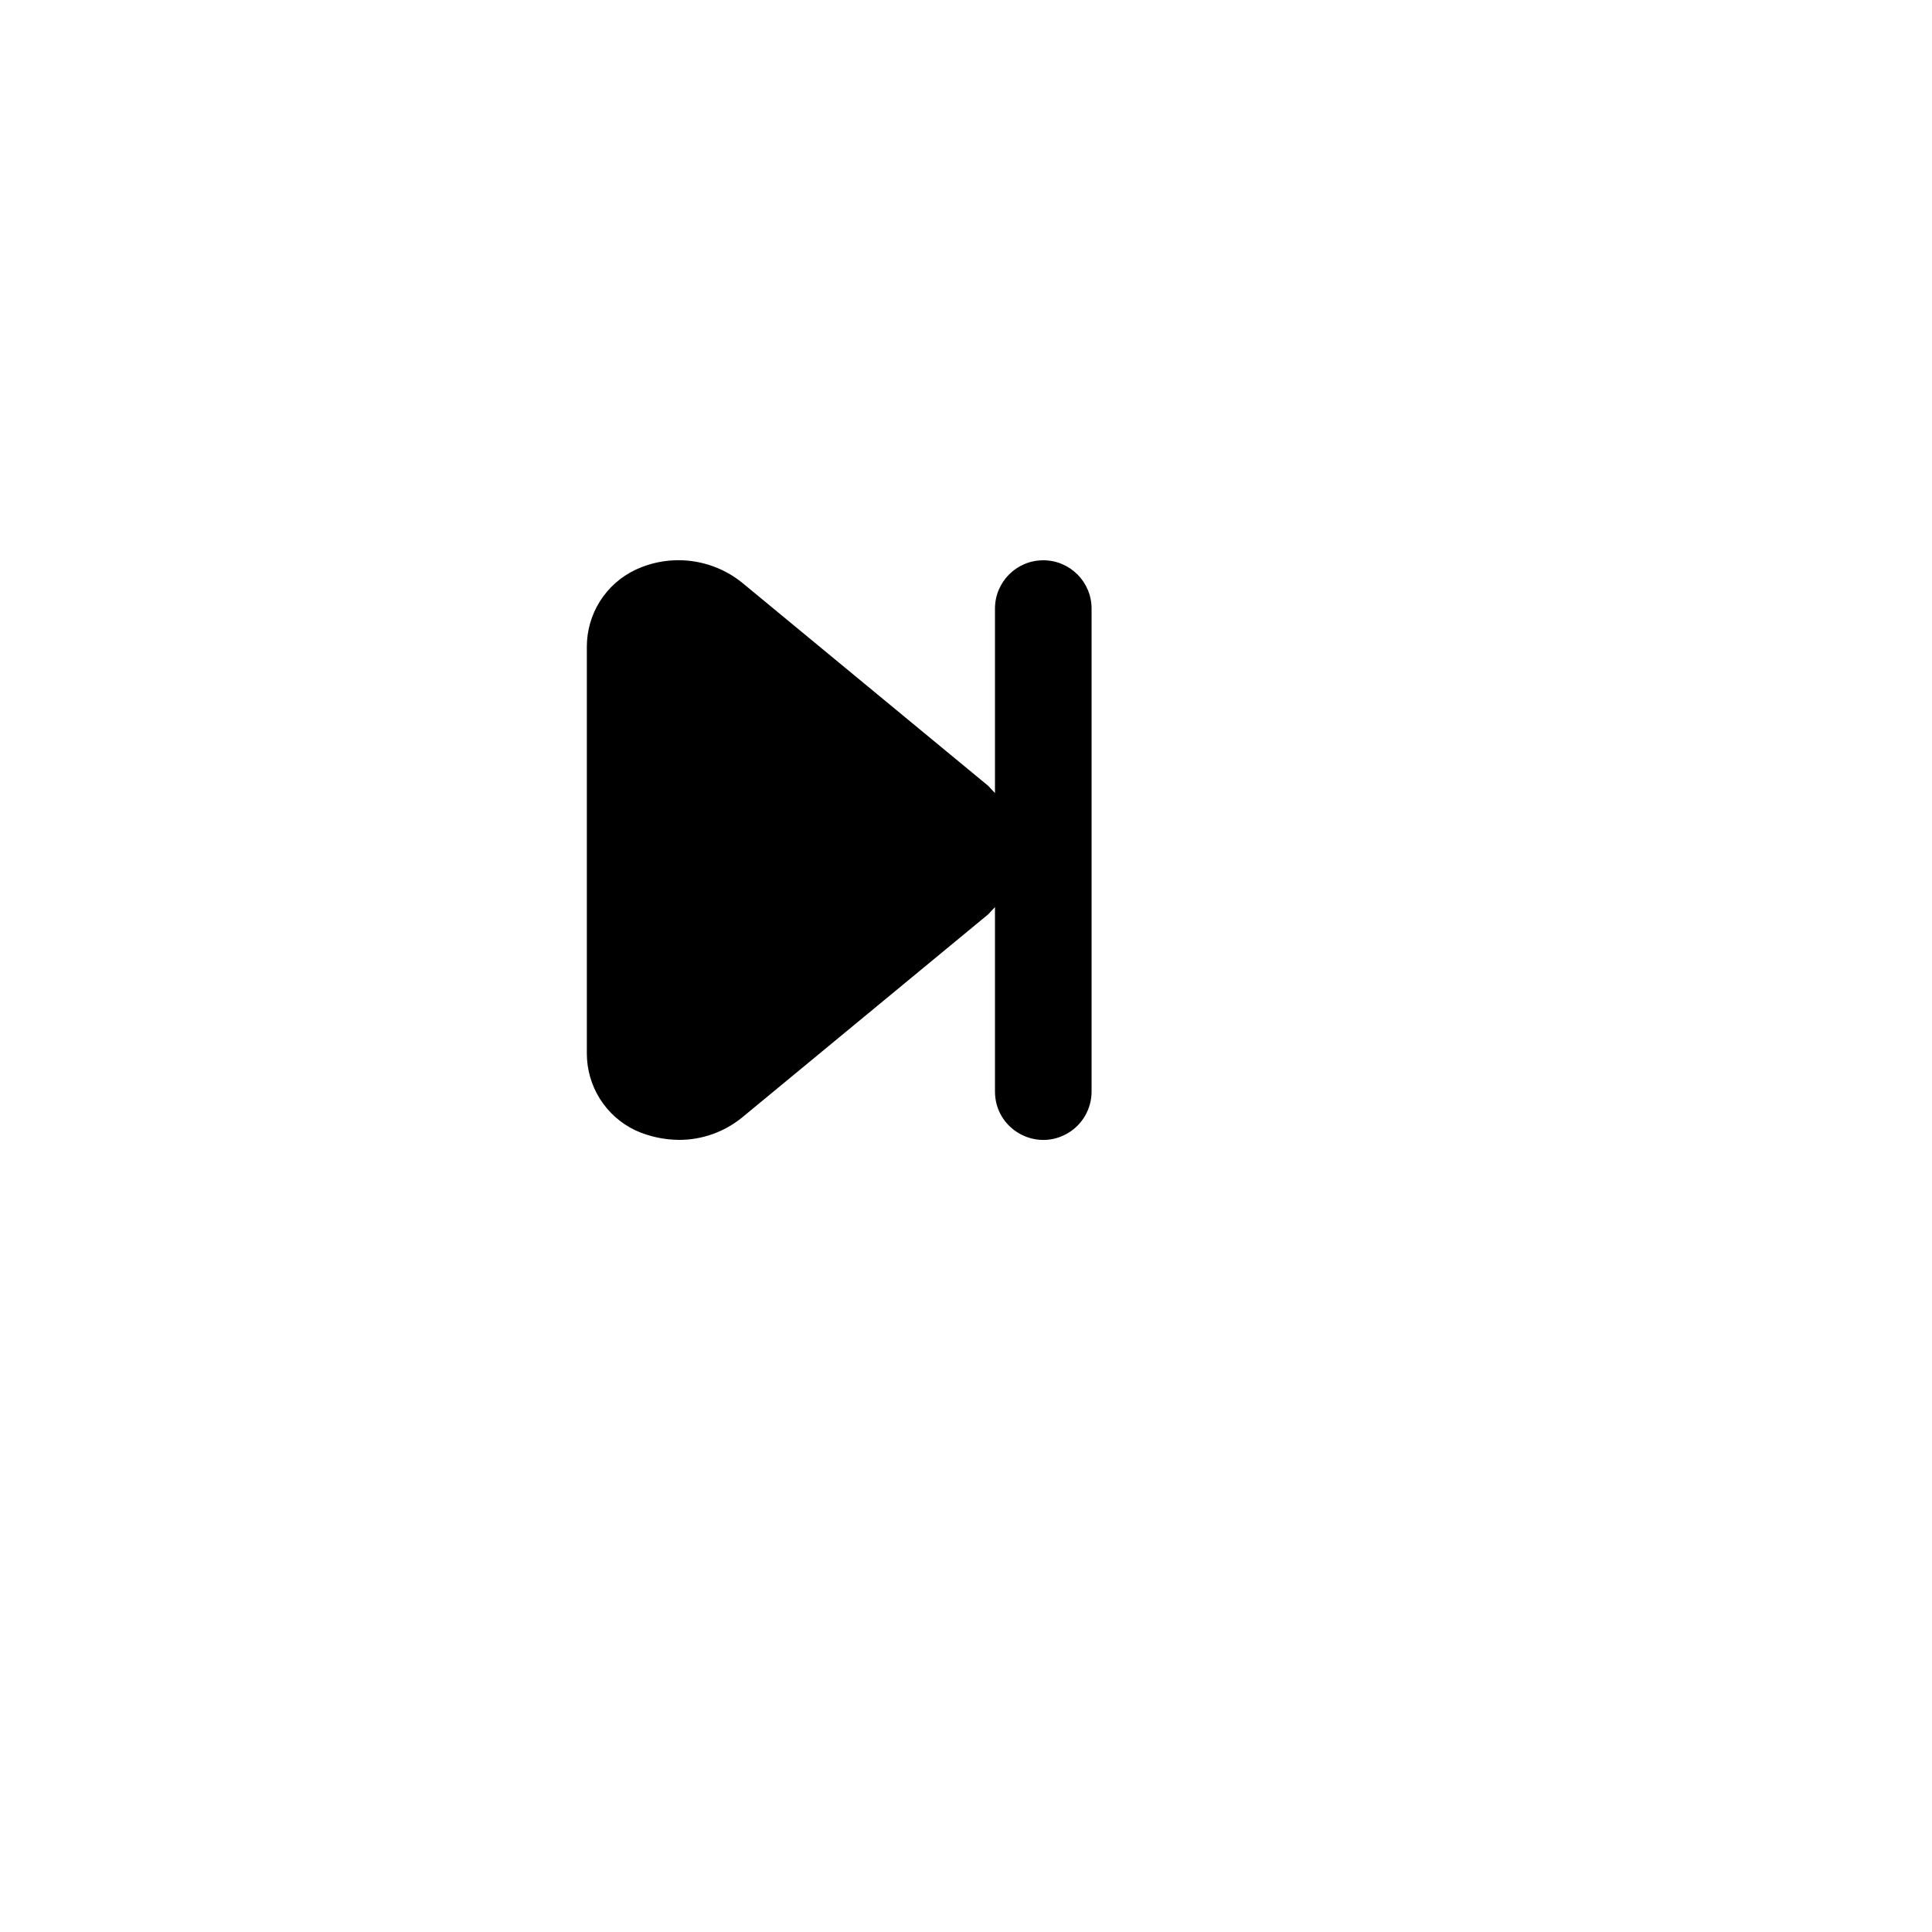 <svg xmlns="http://www.w3.org/2000/svg" version="1.1" xmlns:xlink="http://www.w3.org/1999/xlink" width="100%" height="100%" id="svgWorkerArea" viewBox="-25 -25 625 625" xmlns:idraw="https://idraw.muisca.co" style="background: white;"><defs id="defsdoc"><pattern id="patternBool" x="0" y="0" width="10" height="10" patternUnits="userSpaceOnUse" patternTransform="rotate(35)"><circle cx="5" cy="5" r="4" style="stroke: none;fill: #ff000070;"></circle></pattern></defs><g id="fileImp-725801675" class="cosito"><path id="rectImp-856560813" opacity="0" class="grouped" d="M62.5 62.5C62.5 62.5 437.5 62.5 437.5 62.5 437.5 62.5 437.5 437.5 437.5 437.5 437.5 437.5 62.5 437.5 62.5 437.5 62.5 437.5 62.5 62.5 62.5 62.5 62.5 62.5 62.5 62.5 62.5 62.5"></path><path id="pathImp-868202064" class="grouped" d="M312.5 156.25C303.87 156.25 296.875 163.245 296.875 171.875 296.875 171.875 296.875 231.562 296.875 231.562 296.875 231.562 294.688 229.219 294.688 229.219 294.688 229.219 215 163.438 215 163.438 205.213 155.595 191.809 154.019 180.469 159.375 170.908 163.953 164.828 173.619 164.844 184.219 164.844 184.219 164.844 315.781 164.844 315.781 164.828 326.381 170.908 336.047 180.469 340.625 184.936 342.656 189.781 343.722 194.688 343.75 202.083 343.759 209.256 341.22 215 336.562 215 336.562 294.688 270.781 294.688 270.781 294.688 270.781 296.875 268.438 296.875 268.438 296.875 268.438 296.875 328.125 296.875 328.125 296.875 340.153 309.895 347.67 320.312 341.657 325.147 338.866 328.125 333.708 328.125 328.125 328.125 328.125 328.125 171.875 328.125 171.875 328.125 163.245 321.13 156.25 312.5 156.25 312.5 156.25 312.5 156.25 312.5 156.25"></path></g></svg>